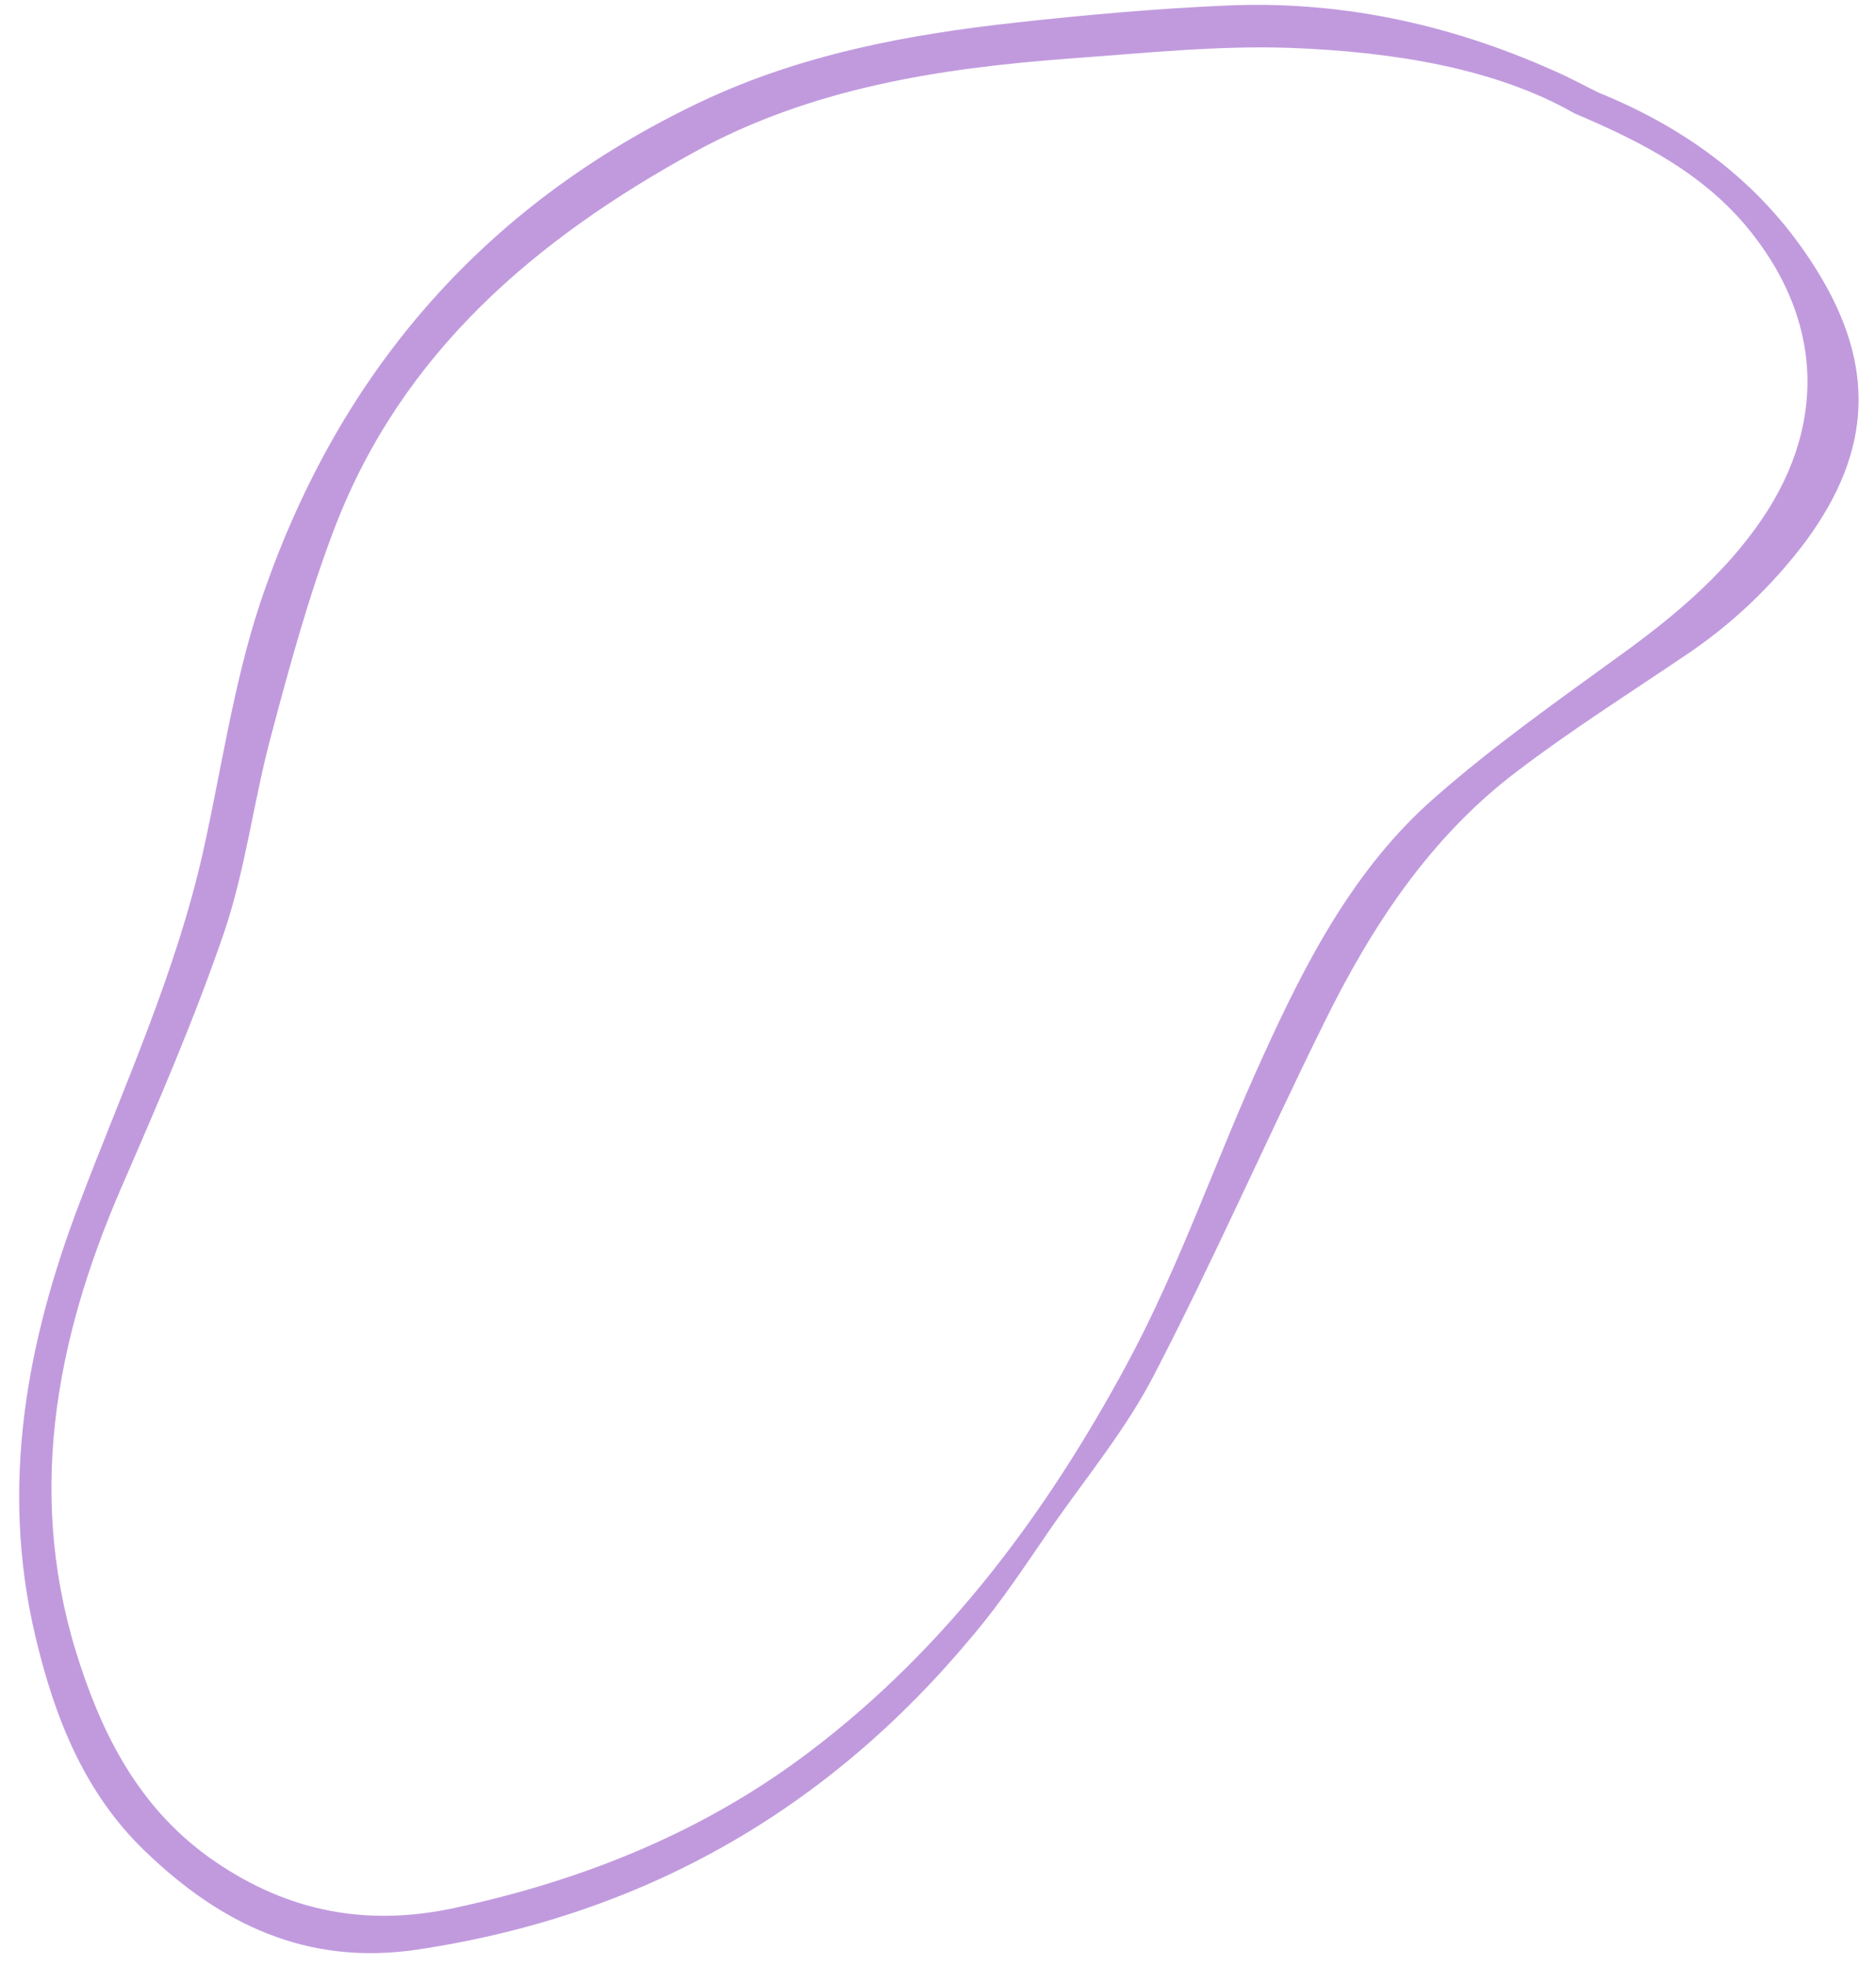 <?xml version="1.0" encoding="UTF-8" standalone="no"?><svg xmlns="http://www.w3.org/2000/svg" xmlns:xlink="http://www.w3.org/1999/xlink" fill="#000000" height="447.2" preserveAspectRatio="xMidYMid meet" version="1" viewBox="-4.4 -1.1 426.9 447.2" width="426.9" zoomAndPan="magnify"><g id="change1_1"><path d="M359.2,19.9c20.8,8.4,38,21.3,49.9,40.6c13.4,21.6,12.5,41-2.5,61.4c-7.7,10.3-17.1,19.2-27.8,26.3 c-12.7,8.6-25.7,16.8-37.9,26.1c-19.9,15-33.3,35.5-44.1,57.5c-13.1,26.5-25,53.7-38.6,79.9c-6.3,12.2-15.2,23-23.1,34.3 c-5.8,8.4-11.4,17-18,24.8C184,410.7,142,434.7,90.5,442.4c-25.1,3.7-44.7-5.8-62-22.5c-13.9-13.4-20.6-30.7-24.9-49 c-8-34-2-66.7,10.2-98.6c10-26.3,21.8-52,28-79.6c4.2-18.8,6.9-38.1,12.9-56.3C72,84.5,105.1,45.8,155,22.1 C177.8,11.3,202.2,6.7,227.1,4c15.5-1.7,31.1-3.1,46.7-3.8C300-1.1,325,4.2,349,14.9C352.5,16.4,355.8,18.2,359.2,19.9z M353.9,24.7 c-17.8-10.2-41-14-64.5-14.9c-16.7-0.6-33.5,1.2-50.2,2.4c-29.7,2.2-59,6.7-85.6,21.3c-36.1,19.8-66.4,45.5-81.7,85.1 c-6,15.6-10.4,31.8-14.7,48c-3.9,14.6-5.7,29.8-10.5,44.1c-6.8,19.9-15.2,39.3-23.6,58.6c-15.2,35.2-21.7,71.1-9.2,108.5 c5.8,17.5,14.3,33.3,30.4,44.4c17,11.7,35,15,54.8,10.7c29.3-6.3,56.7-17.3,80.7-35.5c31.2-23.6,54.1-54.5,72.4-88.5 c12-22.3,20.2-46.6,30.8-69.7c9.8-21.6,20.8-42.8,38.9-58.7c13.5-11.9,28.3-22.3,42.9-32.9c11.3-8.2,21.9-17,30.2-28.4 c16.7-22.8,15.8-47.9-2.5-69.4C382.8,38.6,370.5,31.7,353.9,24.7z" fill="#c19ade"/></g></svg>